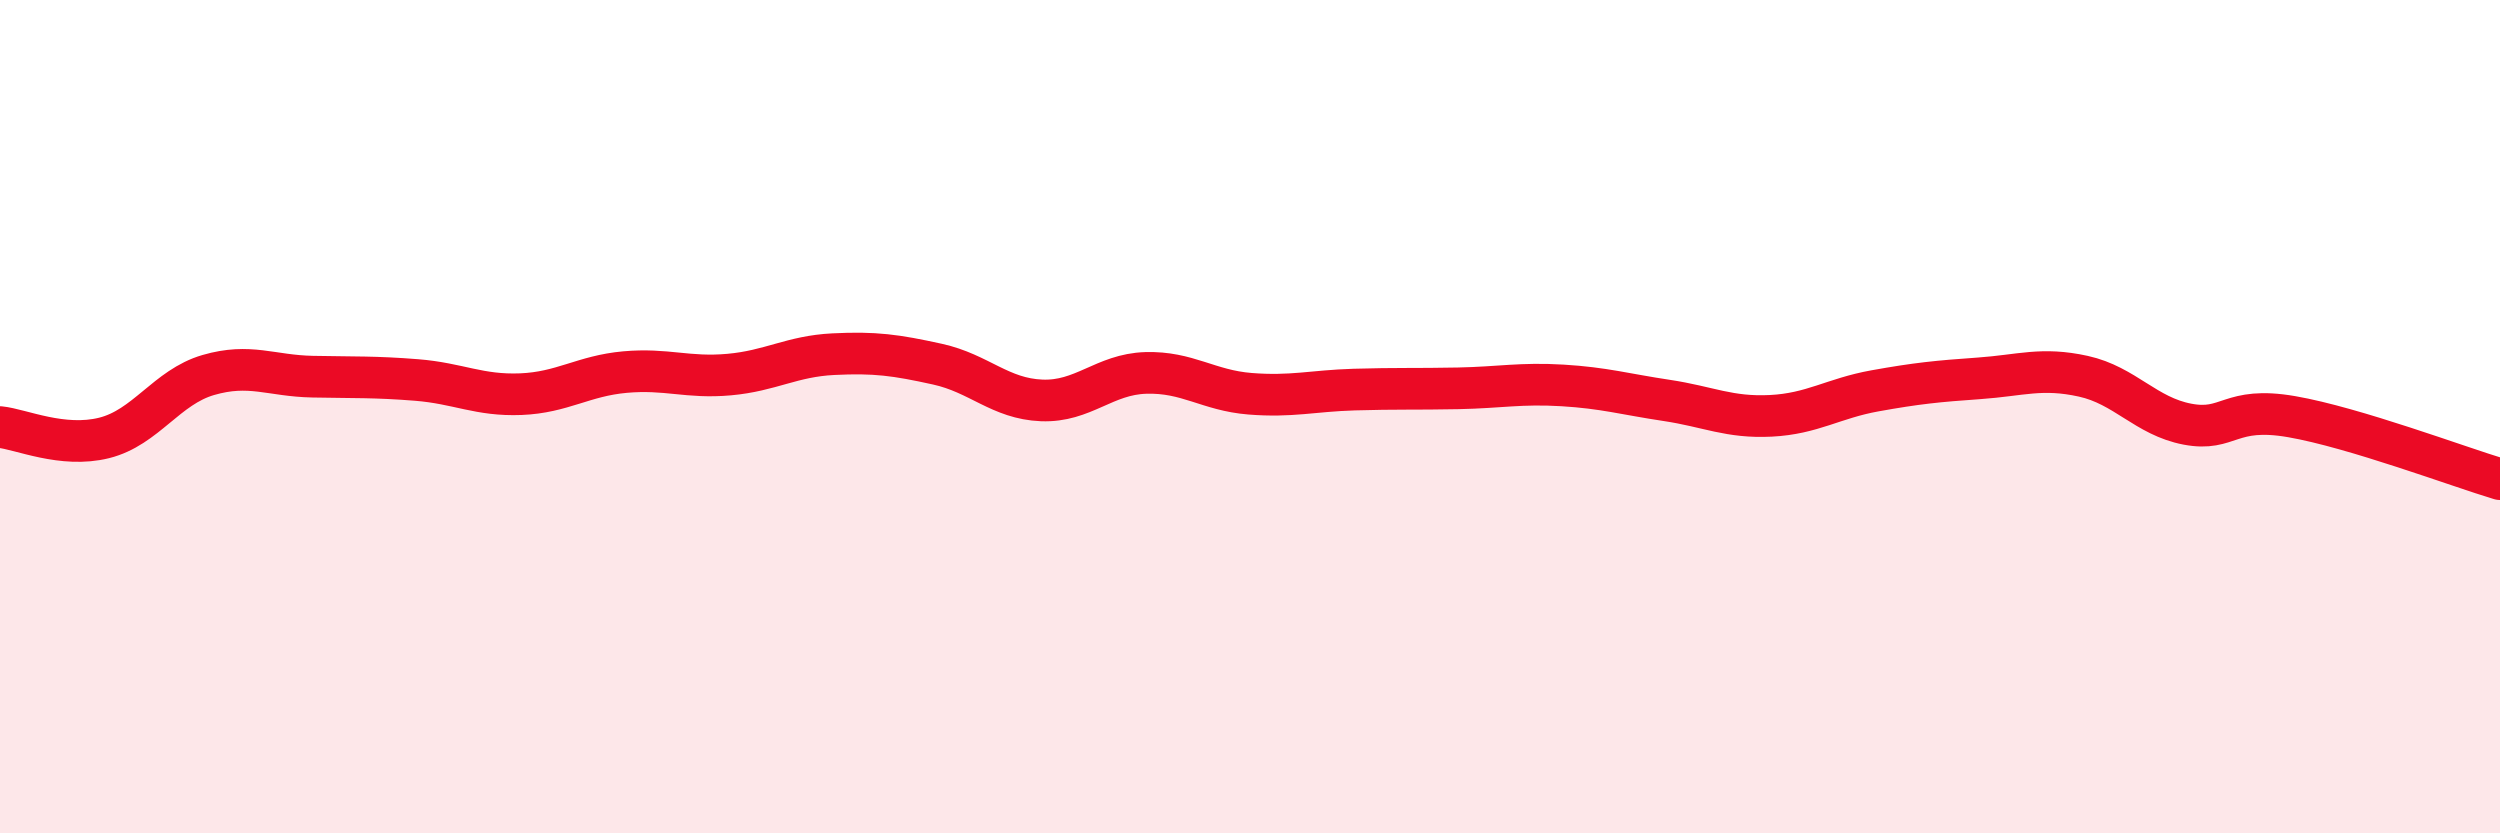 
    <svg width="60" height="20" viewBox="0 0 60 20" xmlns="http://www.w3.org/2000/svg">
      <path
        d="M 0,10.25 C 0.5,10.3 1.5,10.76 2.5,10.51 C 3.5,10.26 4,9.29 5,9 C 6,8.71 6.5,9.02 7.5,9.04 C 8.5,9.06 9,9.04 10,9.12 C 11,9.2 11.5,9.5 12.5,9.46 C 13.5,9.42 14,9.02 15,8.93 C 16,8.84 16.5,9.08 17.5,8.99 C 18.5,8.9 19,8.55 20,8.5 C 21,8.45 21.5,8.52 22.5,8.74 C 23.5,8.96 24,9.57 25,9.61 C 26,9.65 26.5,8.98 27.5,8.95 C 28.5,8.92 29,9.37 30,9.45 C 31,9.53 31.5,9.38 32.5,9.35 C 33.5,9.32 34,9.34 35,9.32 C 36,9.3 36.5,9.19 37.5,9.25 C 38.5,9.31 39,9.46 40,9.61 C 41,9.76 41.5,10.03 42.5,9.98 C 43.5,9.93 44,9.56 45,9.38 C 46,9.2 46.5,9.15 47.5,9.08 C 48.5,9.01 49,8.81 50,9.03 C 51,9.25 51.5,9.99 52.5,10.18 C 53.5,10.37 53.5,9.74 55,10 C 56.5,10.26 59,11.2 60,11.5L60 20L0 20Z"
        fill="#EB0A25"
        opacity="0.1"
        stroke-linecap="round"
        stroke-linejoin="round"
      />
      <path
        d="M 0,10.25 C 0.5,10.3 1.5,10.76 2.5,10.51 C 3.5,10.26 4,9.29 5,9 C 6,8.71 6.5,9.02 7.5,9.04 C 8.5,9.06 9,9.04 10,9.12 C 11,9.2 11.5,9.5 12.5,9.46 C 13.5,9.42 14,9.02 15,8.93 C 16,8.84 16.5,9.08 17.5,8.99 C 18.5,8.9 19,8.55 20,8.5 C 21,8.45 21.5,8.52 22.5,8.74 C 23.5,8.96 24,9.57 25,9.61 C 26,9.65 26.5,8.98 27.5,8.95 C 28.5,8.92 29,9.37 30,9.45 C 31,9.53 31.5,9.38 32.5,9.35 C 33.5,9.32 34,9.34 35,9.32 C 36,9.3 36.5,9.19 37.5,9.25 C 38.5,9.31 39,9.46 40,9.61 C 41,9.76 41.5,10.03 42.5,9.98 C 43.5,9.93 44,9.56 45,9.38 C 46,9.2 46.5,9.15 47.5,9.08 C 48.5,9.01 49,8.81 50,9.03 C 51,9.25 51.5,9.99 52.5,10.18 C 53.5,10.37 53.5,9.74 55,10 C 56.5,10.26 59,11.2 60,11.5"
        stroke="#EB0A25"
        stroke-width="1"
        fill="none"
        stroke-linecap="round"
        stroke-linejoin="round"
      />
    </svg>
  